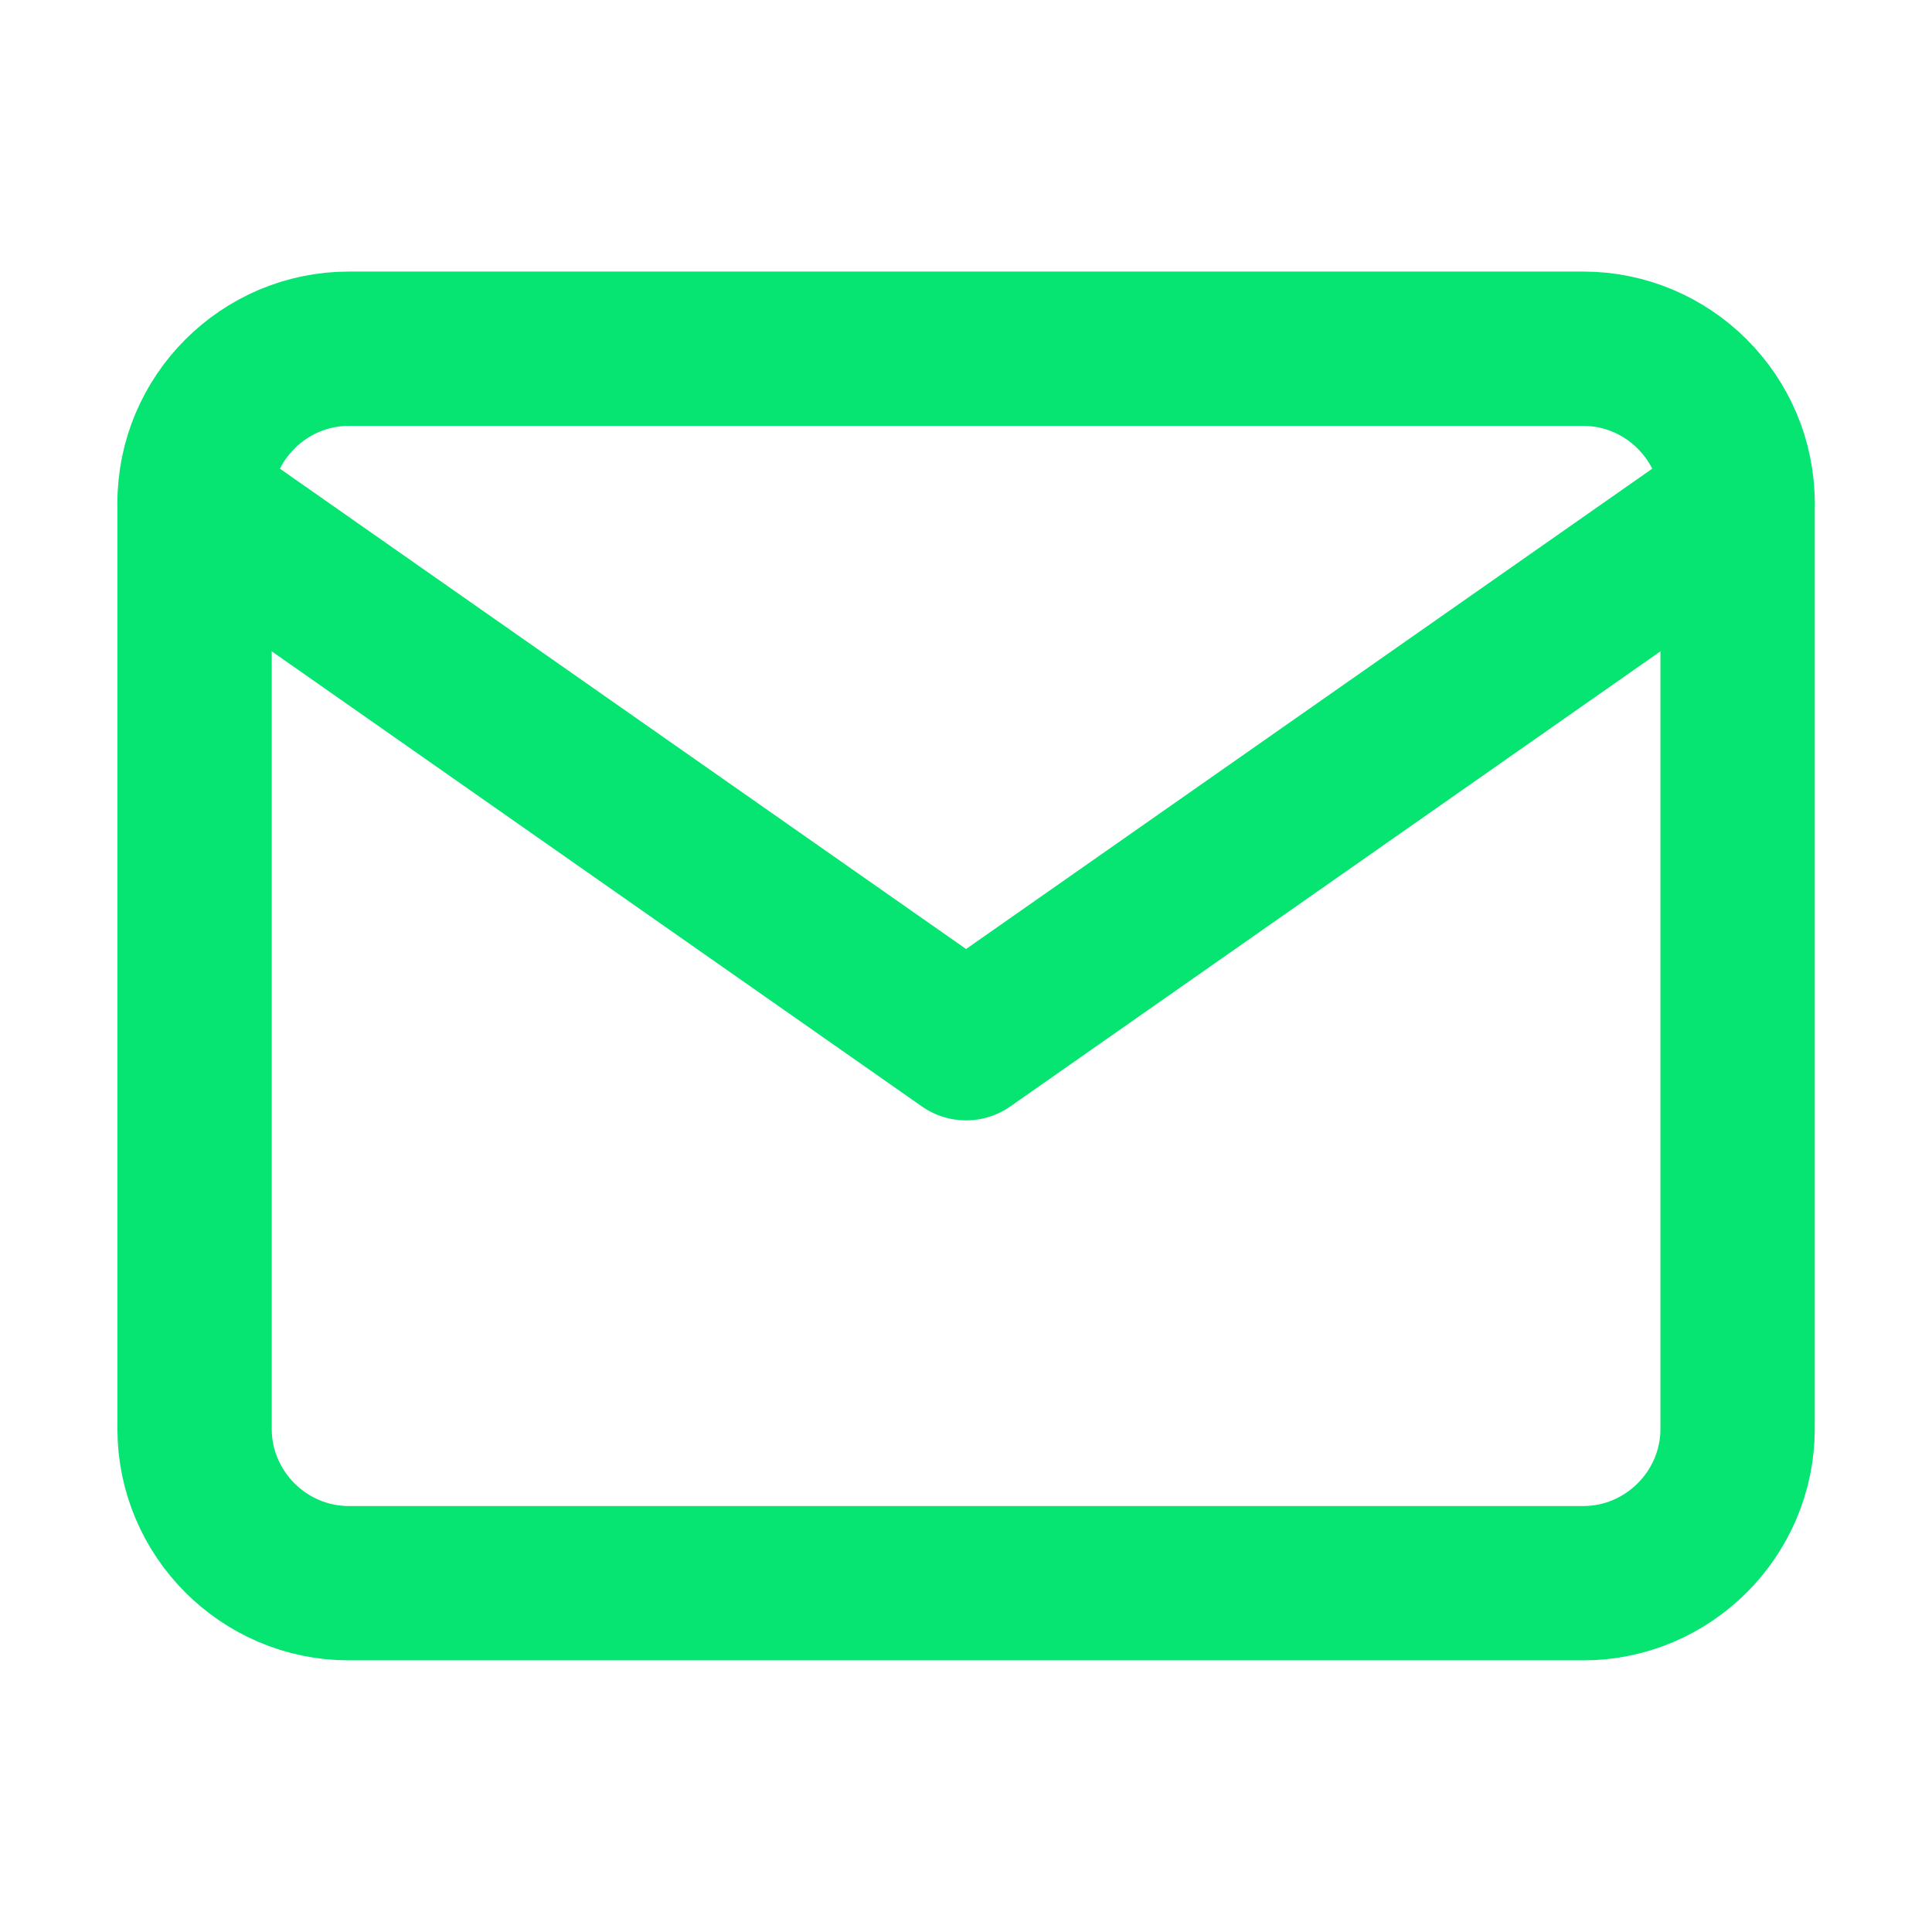 <?xml version="1.0" encoding="UTF-8"?>
<svg xmlns="http://www.w3.org/2000/svg" width="24" height="24" viewBox="0 0 24 24" fill="none">
  <path d="M4.333 4.332H19.668C20.722 4.332 21.585 5.195 21.585 6.249V17.75C21.585 18.804 20.722 19.667 19.668 19.667H4.333C3.279 19.667 2.417 18.804 2.417 17.75V6.249C2.417 5.195 3.279 4.332 4.333 4.332Z" stroke="#06E472" stroke-width="1.917" stroke-linecap="round" stroke-linejoin="round"></path>
  <path d="M21.585 6.25L12.001 12.959L2.417 6.25" stroke="#06E472" stroke-width="1.917" stroke-linecap="round" stroke-linejoin="round"></path>
</svg>

